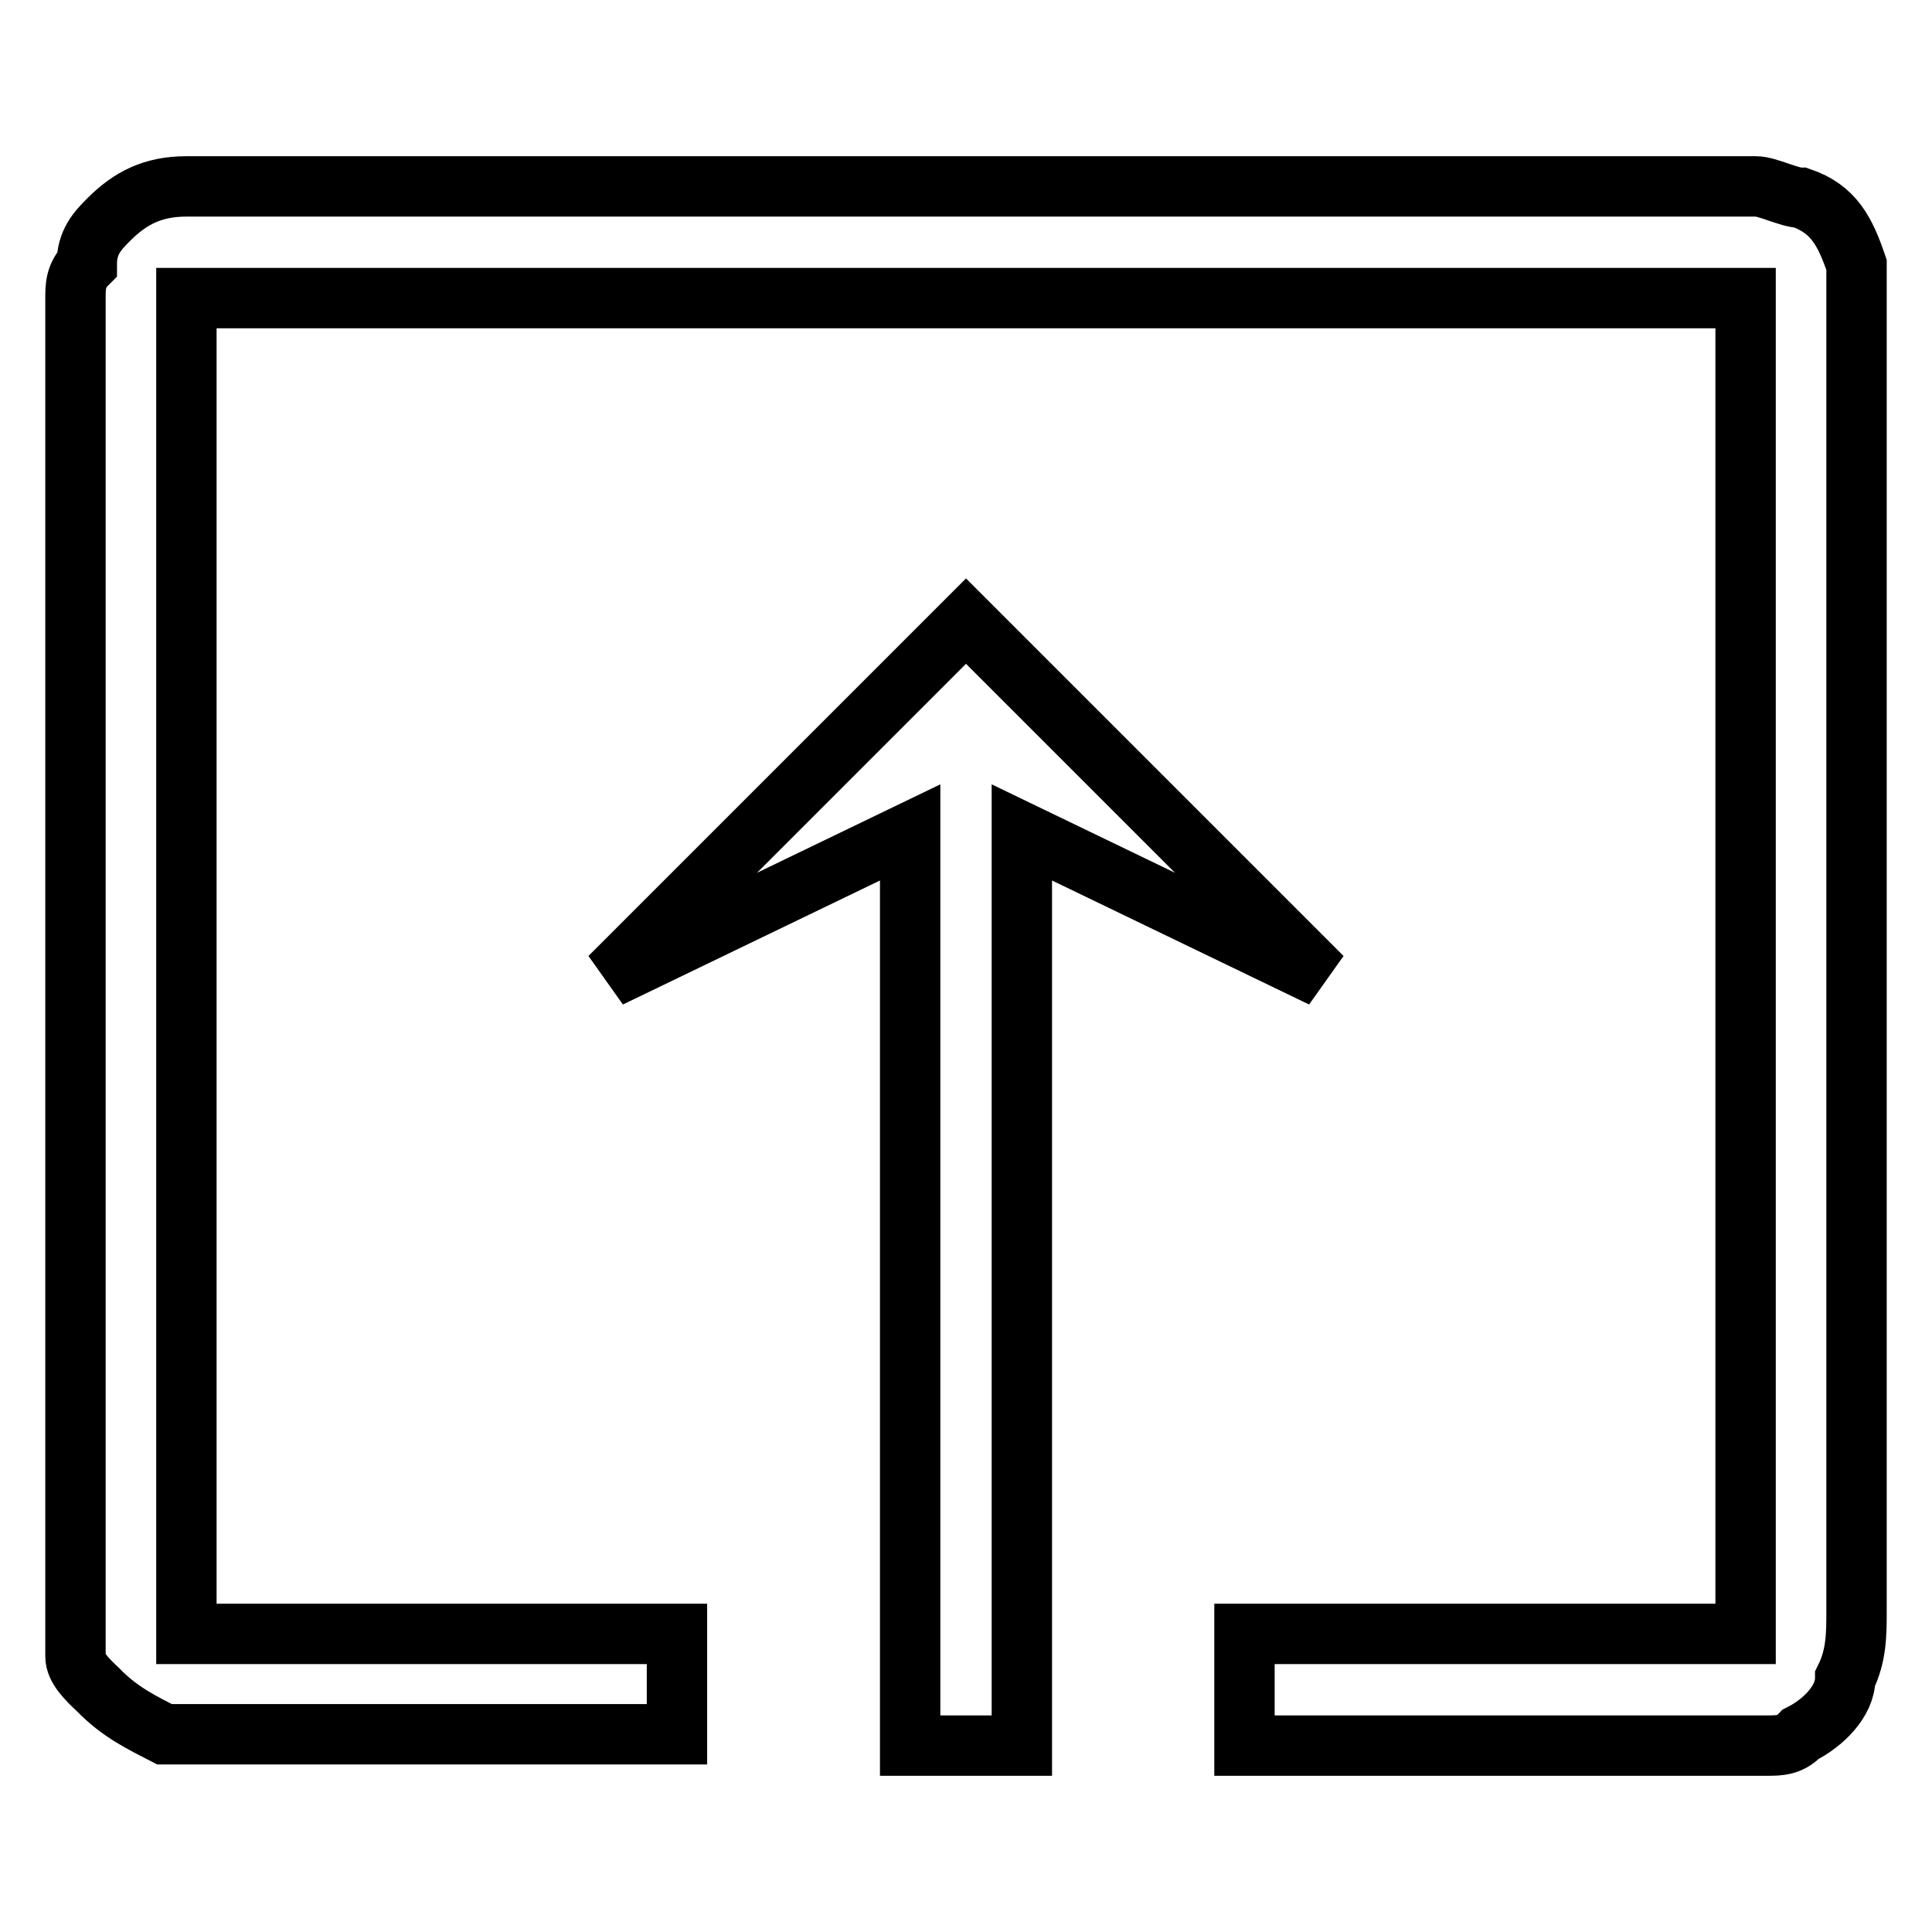 <?xml version="1.0" encoding="utf-8"?>
<!-- Svg Vector Icons : http://www.onlinewebfonts.com/icon -->
<!DOCTYPE svg PUBLIC "-//W3C//DTD SVG 1.1//EN" "http://www.w3.org/Graphics/SVG/1.1/DTD/svg11.dtd">
<svg version="1.1" xmlns="http://www.w3.org/2000/svg" xmlns:xlink="http://www.w3.org/1999/xlink" x="0px" y="0px" viewBox="0 0 256 256" enable-background="new 0 0 256 256" xml:space="preserve">
<g> <path stroke-width="8" fill-opacity="0" stroke="#000000"  d="M120.6,110.3l-39.8,19.2L128,82.3l47.2,47.2l-39.8-19.2v121h-14.8V110.3z"/> <path stroke-width="8" fill-opacity="0" stroke="#000000"  d="M231.3,39.5v177h-66.4v14.8h69.3c1.5,0,3,0,4.4-1.5c3-1.5,5.9-4.4,5.9-7.4c1.5-3,1.5-5.9,1.5-8.9v-8.8V187 V94.1V46.9V41v-5.9c-1.5-4.4-3-7.4-7.4-8.9c-1.5,0-4.4-1.5-5.9-1.5h-208c-4.4,0-7.4,1.5-10.3,4.4c-1.5,1.5-2.9,3-2.9,5.9 C10,36.5,10,38,10,39.5v180c0,1.5,1.5,3,3,4.4c2.9,3,5.9,4.4,8.8,5.9h67.9v-3v-10.3h-1.5H26.2h-1.5v-5.9v-92.9V70.5V46.9V41v-1.5 H231.3z"/></g>
</svg>